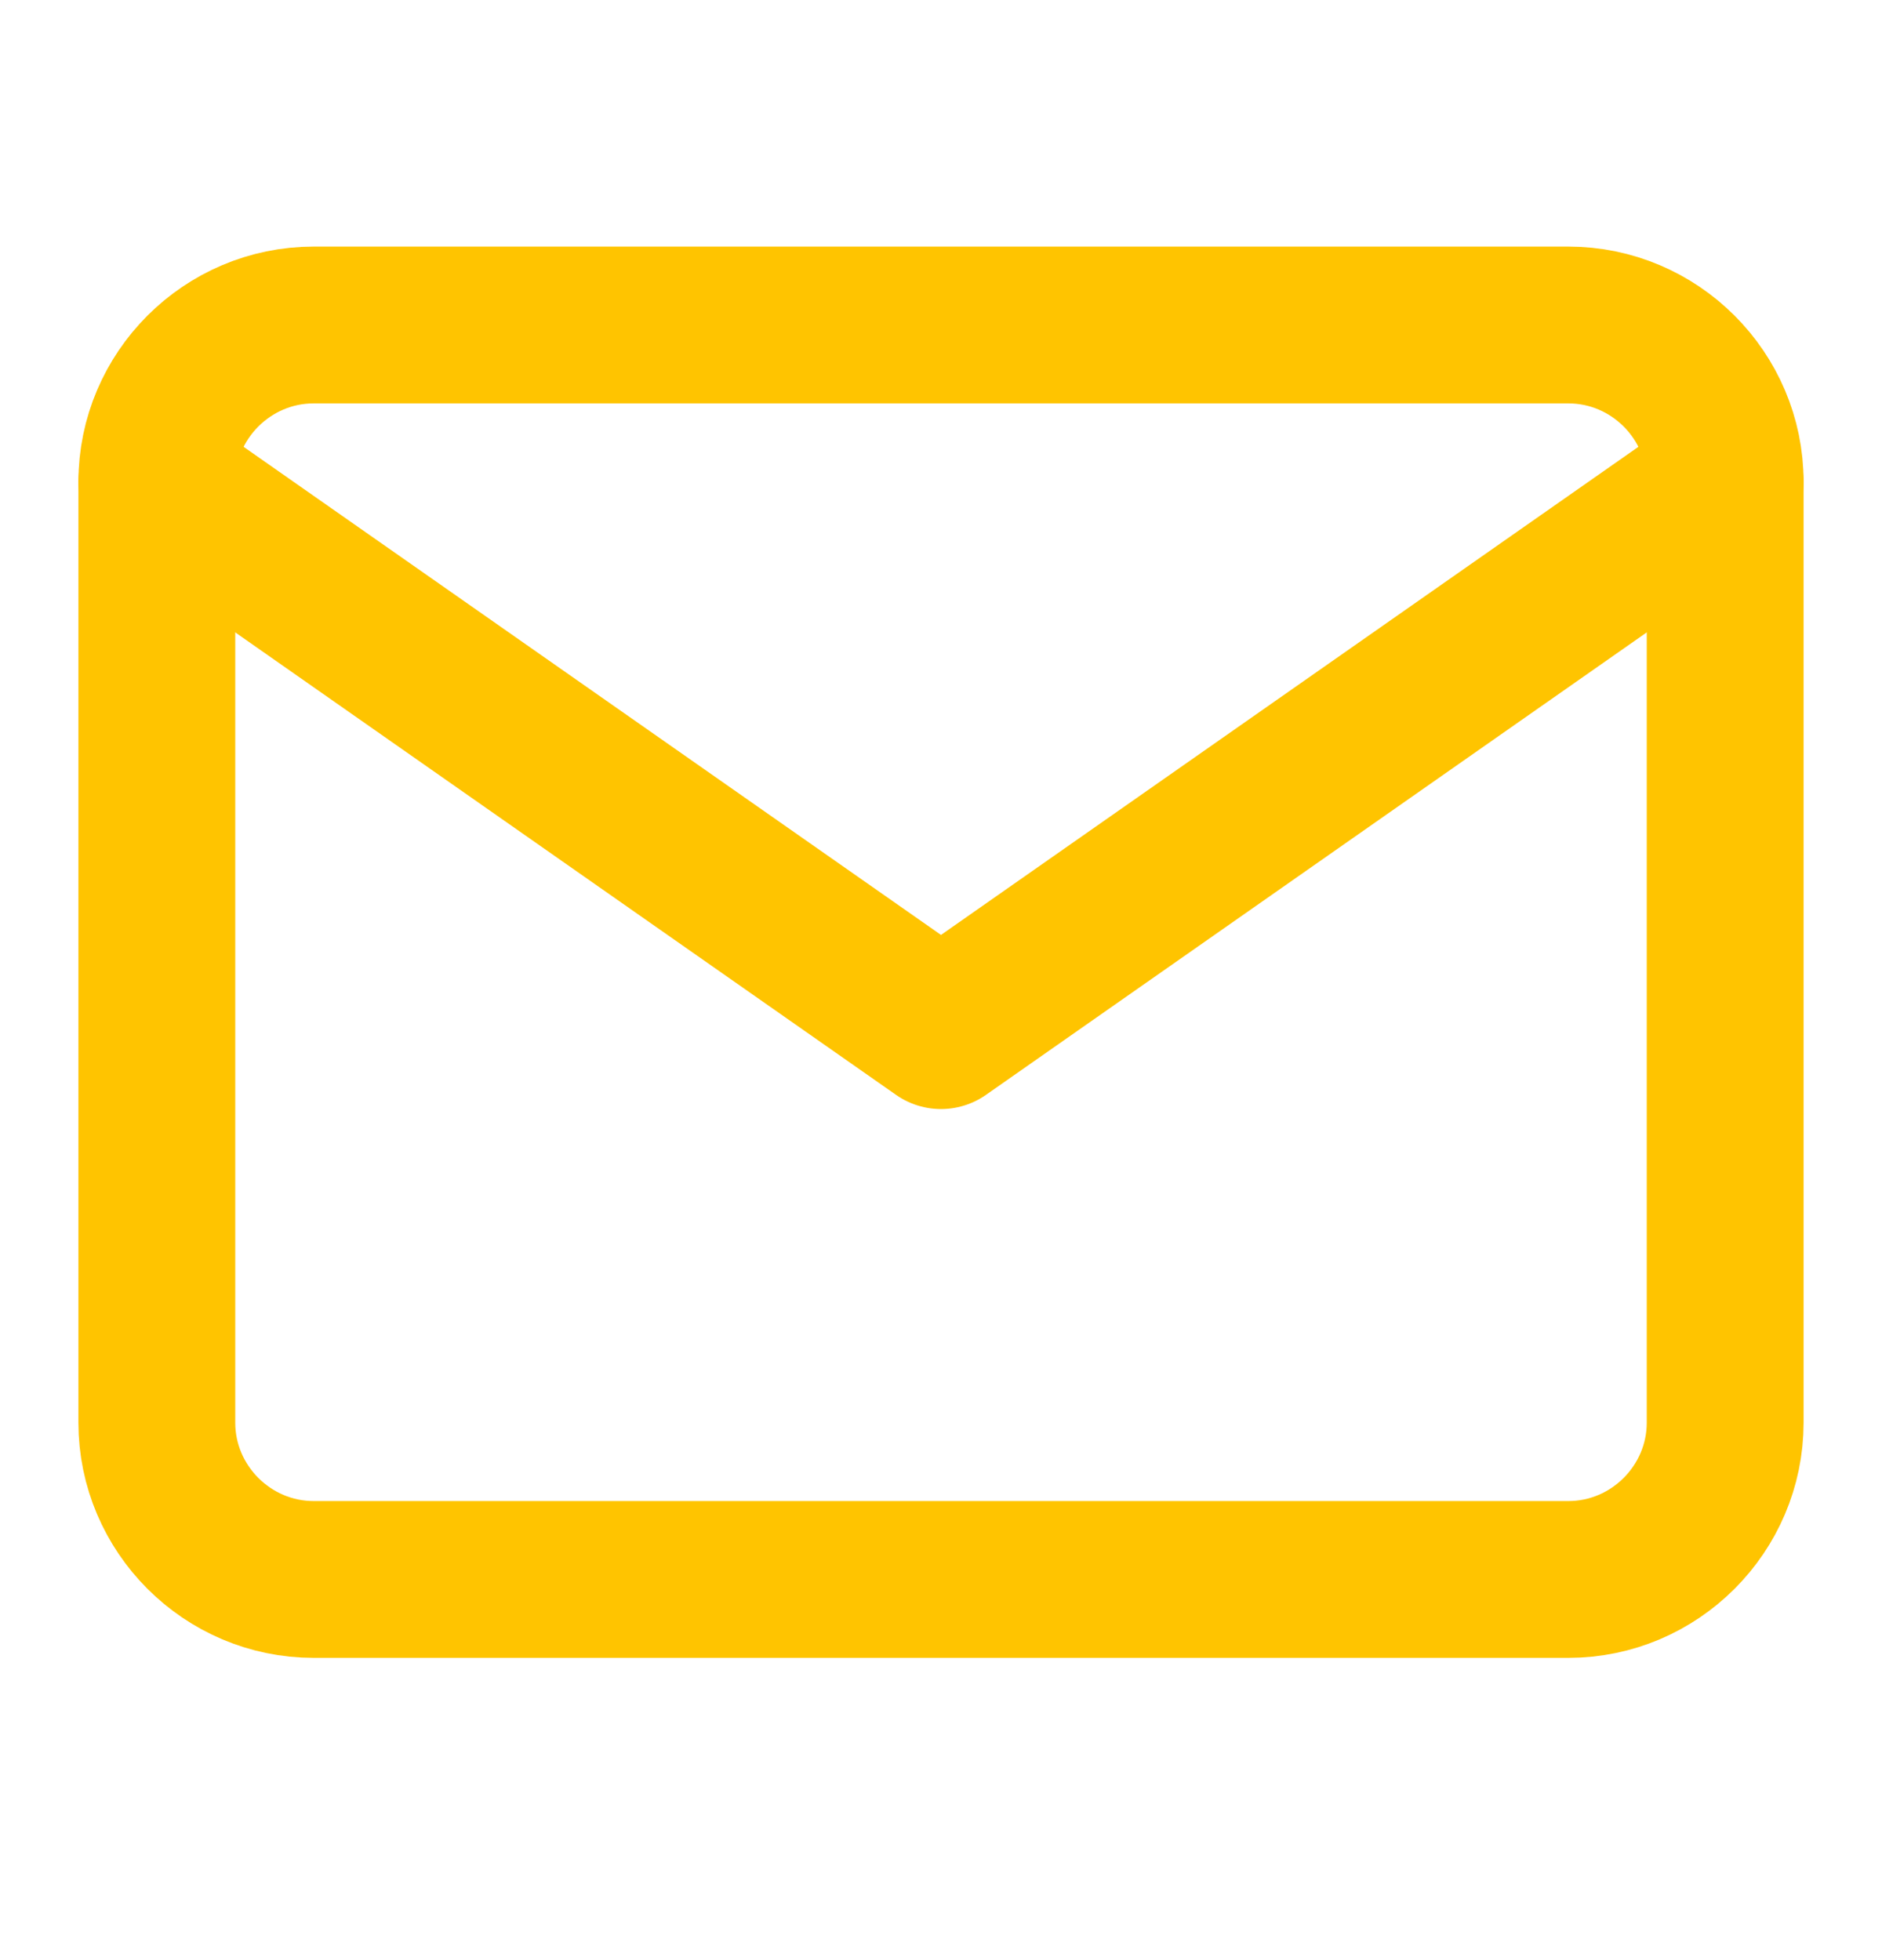 <svg width="24" height="25" viewBox="0 0 24 25" fill="none" xmlns="http://www.w3.org/2000/svg">
<path d="M4 4.145H20C21.1 4.145 22 5.045 22 6.145V18.145C22 19.244 21.1 20.145 20 20.145H4C2.9 20.145 2 19.244 2 18.145V6.145C2 5.045 2.9 4.145 4 4.145Z" stroke="#FFC400" stroke-width="2" stroke-linecap="round" stroke-linejoin="round"/>
<path d="M22 6.145L12 13.145L2 6.145" stroke="#FFC400" stroke-width="2" stroke-linecap="round" stroke-linejoin="round"/>
</svg>
